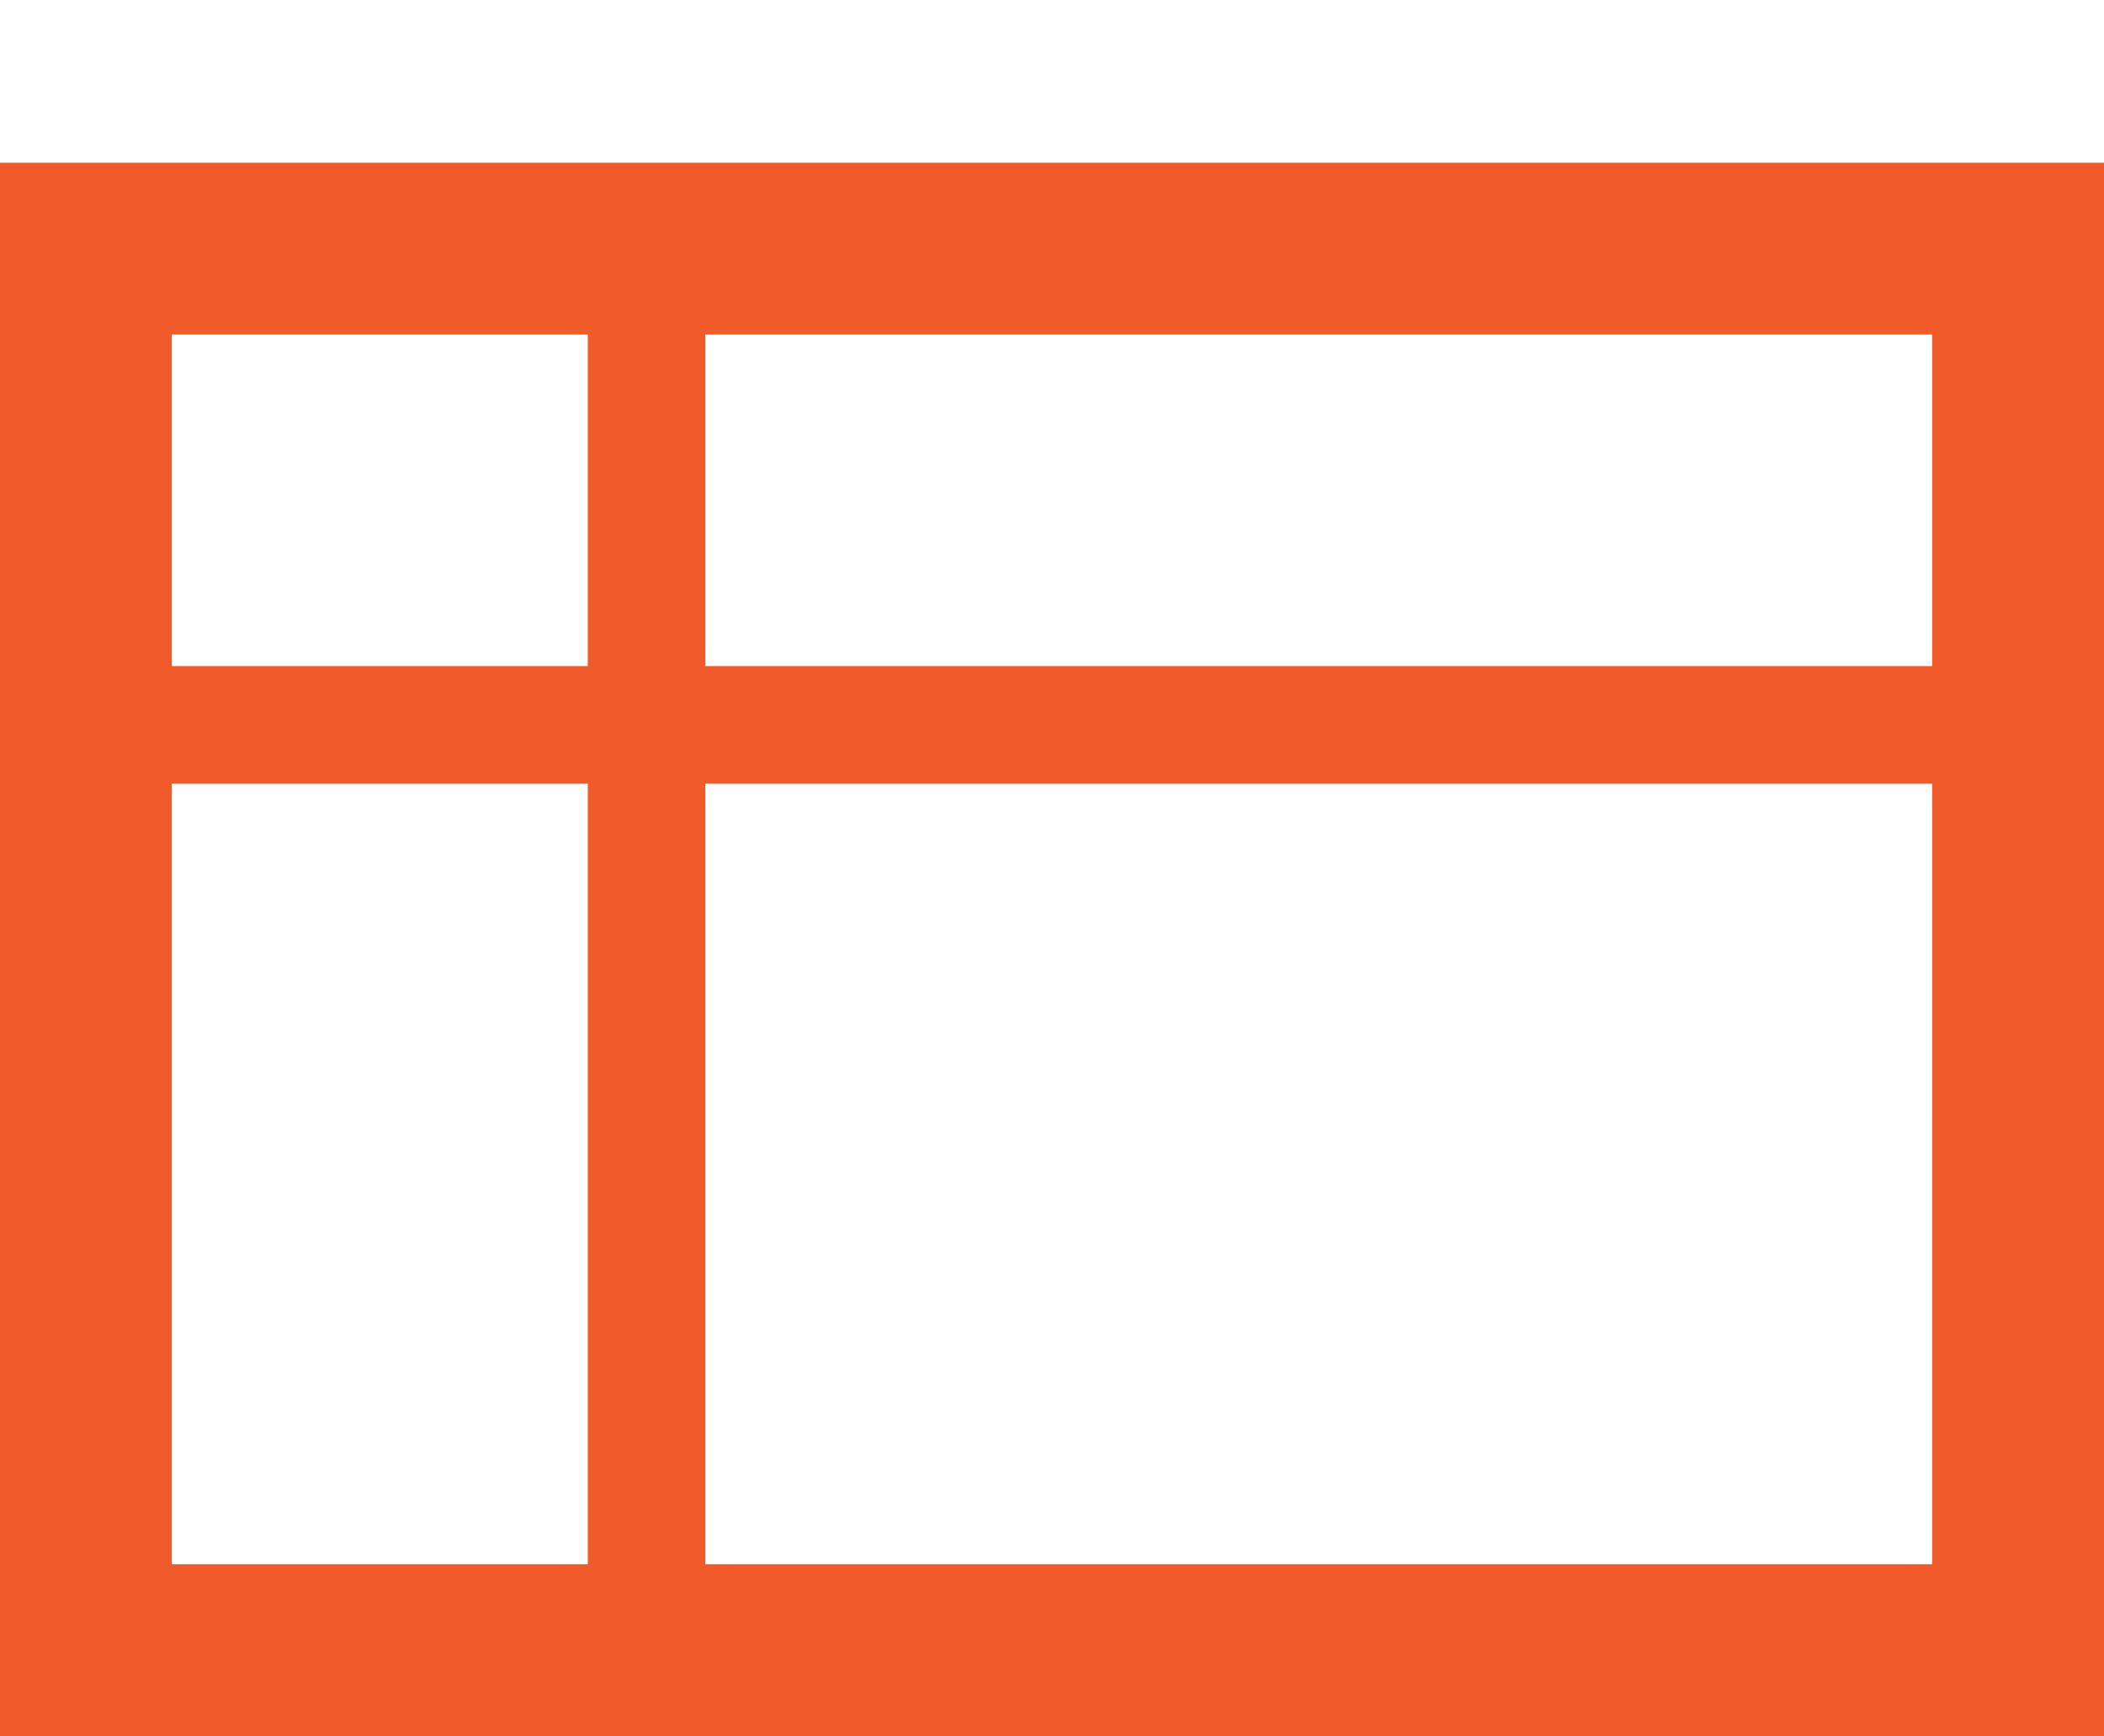 <?xml version="1.0" encoding="utf-8"?>
<!-- Generator: Adobe Illustrator 23.0.1, SVG Export Plug-In . SVG Version: 6.00 Build 0)  -->
<svg version="1.1" id="Layer_1" xmlns="http://www.w3.org/2000/svg" xmlns:xlink="http://www.w3.org/1999/xlink" x="0px" y="0px"
	 viewBox="0 0 6.98 5.76" style="enable-background:new 0 0 6.98 5.76;" xml:space="preserve">
<style type="text/css">
	.st0{fill:#F15A29;}
</style>
<g>
	<g>
		<path class="st0" d="M0.57,0.54H0v0.57v1.1V2.6v1.1v0.39v1.67h3.3h0.39h2.72h0.57V5.19v-1.1V3.7V2.6V2.21V0.54H0.57z M0.57,1.11
			h1.38v1.1H0.57V1.11z M1.95,4.09v1.1H0.57v-1.1V3.7V2.6h1.38v1.1V4.09z M6.41,4.09v1.1H2.34v-1.1V3.7V2.6h4.07v1.1V4.09z
			 M2.34,2.21v-1.1h4.07v1.1H2.34z"/>
	</g>
</g>
</svg>

